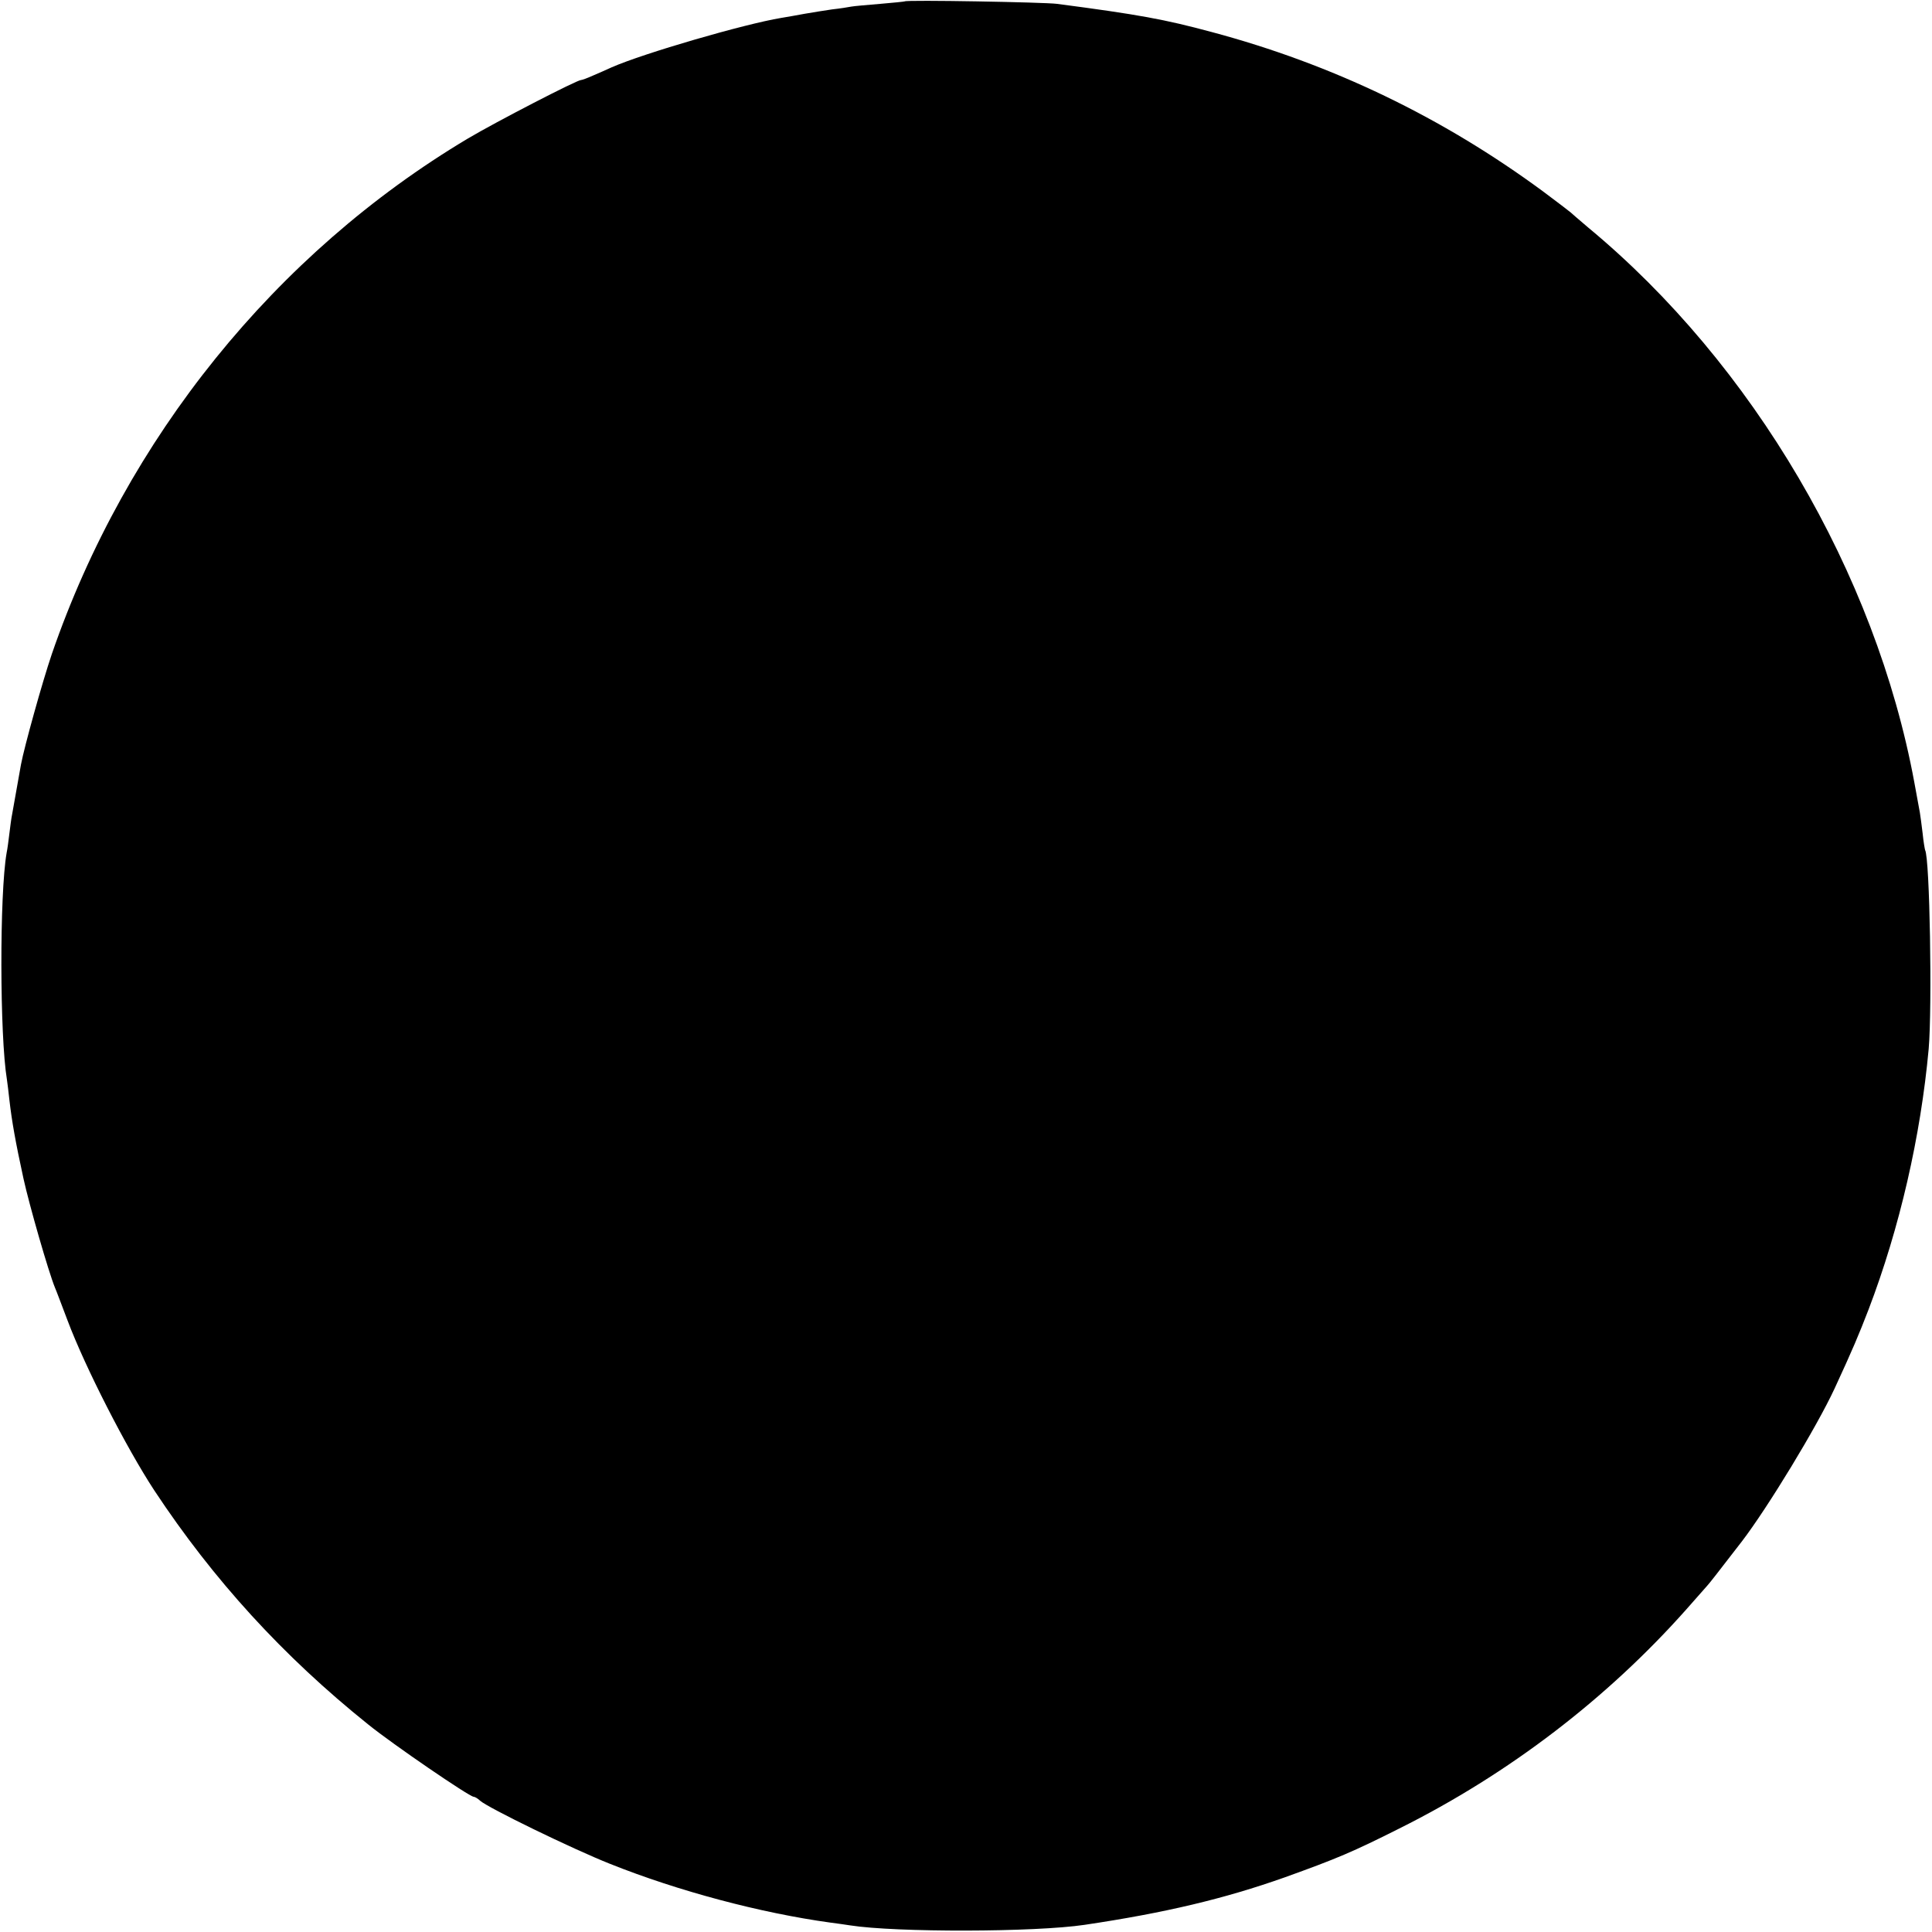<?xml version="1.0" standalone="no"?>
<!DOCTYPE svg PUBLIC "-//W3C//DTD SVG 20010904//EN"
 "http://www.w3.org/TR/2001/REC-SVG-20010904/DTD/svg10.dtd">
<svg version="1.0" xmlns="http://www.w3.org/2000/svg"
 width="700pt" height="700pt" viewBox="0 0 700 700"
 preserveAspectRatio="xMidYMid meet">
<g transform="translate(0,700) scale(0.1,-0.1)"
fill="#000000" stroke="none">
<path d="M3278 6995 c-2 -1 -42 -5 -89 -9 -47 -4 -95 -8 -105 -10 -10 -2 -41
-7 -69 -10 -27 -4 -72 -11 -100 -16 -27 -5 -66 -12 -85 -15 -133 -22 -498
-128 -614 -179 -17 -8 -47 -21 -68 -30 -20 -9 -39 -16 -43 -16 -15 0 -309
-152 -410 -212 -697 -416 -1238 -1086 -1507 -1867 -35 -103 -100 -337 -112
-401 -12 -68 -28 -158 -32 -180 -3 -14 -7 -45 -10 -70 -3 -25 -7 -56 -10 -70
-26 -149 -25 -664 1 -821 2 -13 6 -46 9 -74 9 -78 22 -152 51 -285 21 -96 91
-339 114 -395 5 -11 25 -65 46 -120 64 -170 213 -461 314 -615 214 -324 467
-601 775 -848 89 -72 367 -262 382 -262 4 0 15 -6 23 -14 29 -26 335 -175 471
-229 248 -99 545 -178 799 -213 25 -3 57 -8 71 -10 166 -26 670 -25 850 2 289
43 505 94 725 172 189 68 246 92 415 177 397 198 753 471 1040 794 36 41 70
79 75 85 10 11 31 38 126 161 94 123 271 414 336 554 67 145 87 193 123 286
113 296 189 628 218 945 13 153 4 691 -13 720 -1 3 -6 30 -9 61 -4 31 -8 65
-10 75 -2 11 -11 60 -20 109 -140 758 -585 1516 -1181 2010 -33 28 -62 53 -65
56 -3 3 -48 37 -100 76 -364 268 -762 460 -1200 577 -171 46 -263 63 -560 102
-46 6 -546 15 -552 9z"/>
</g>
</svg>
